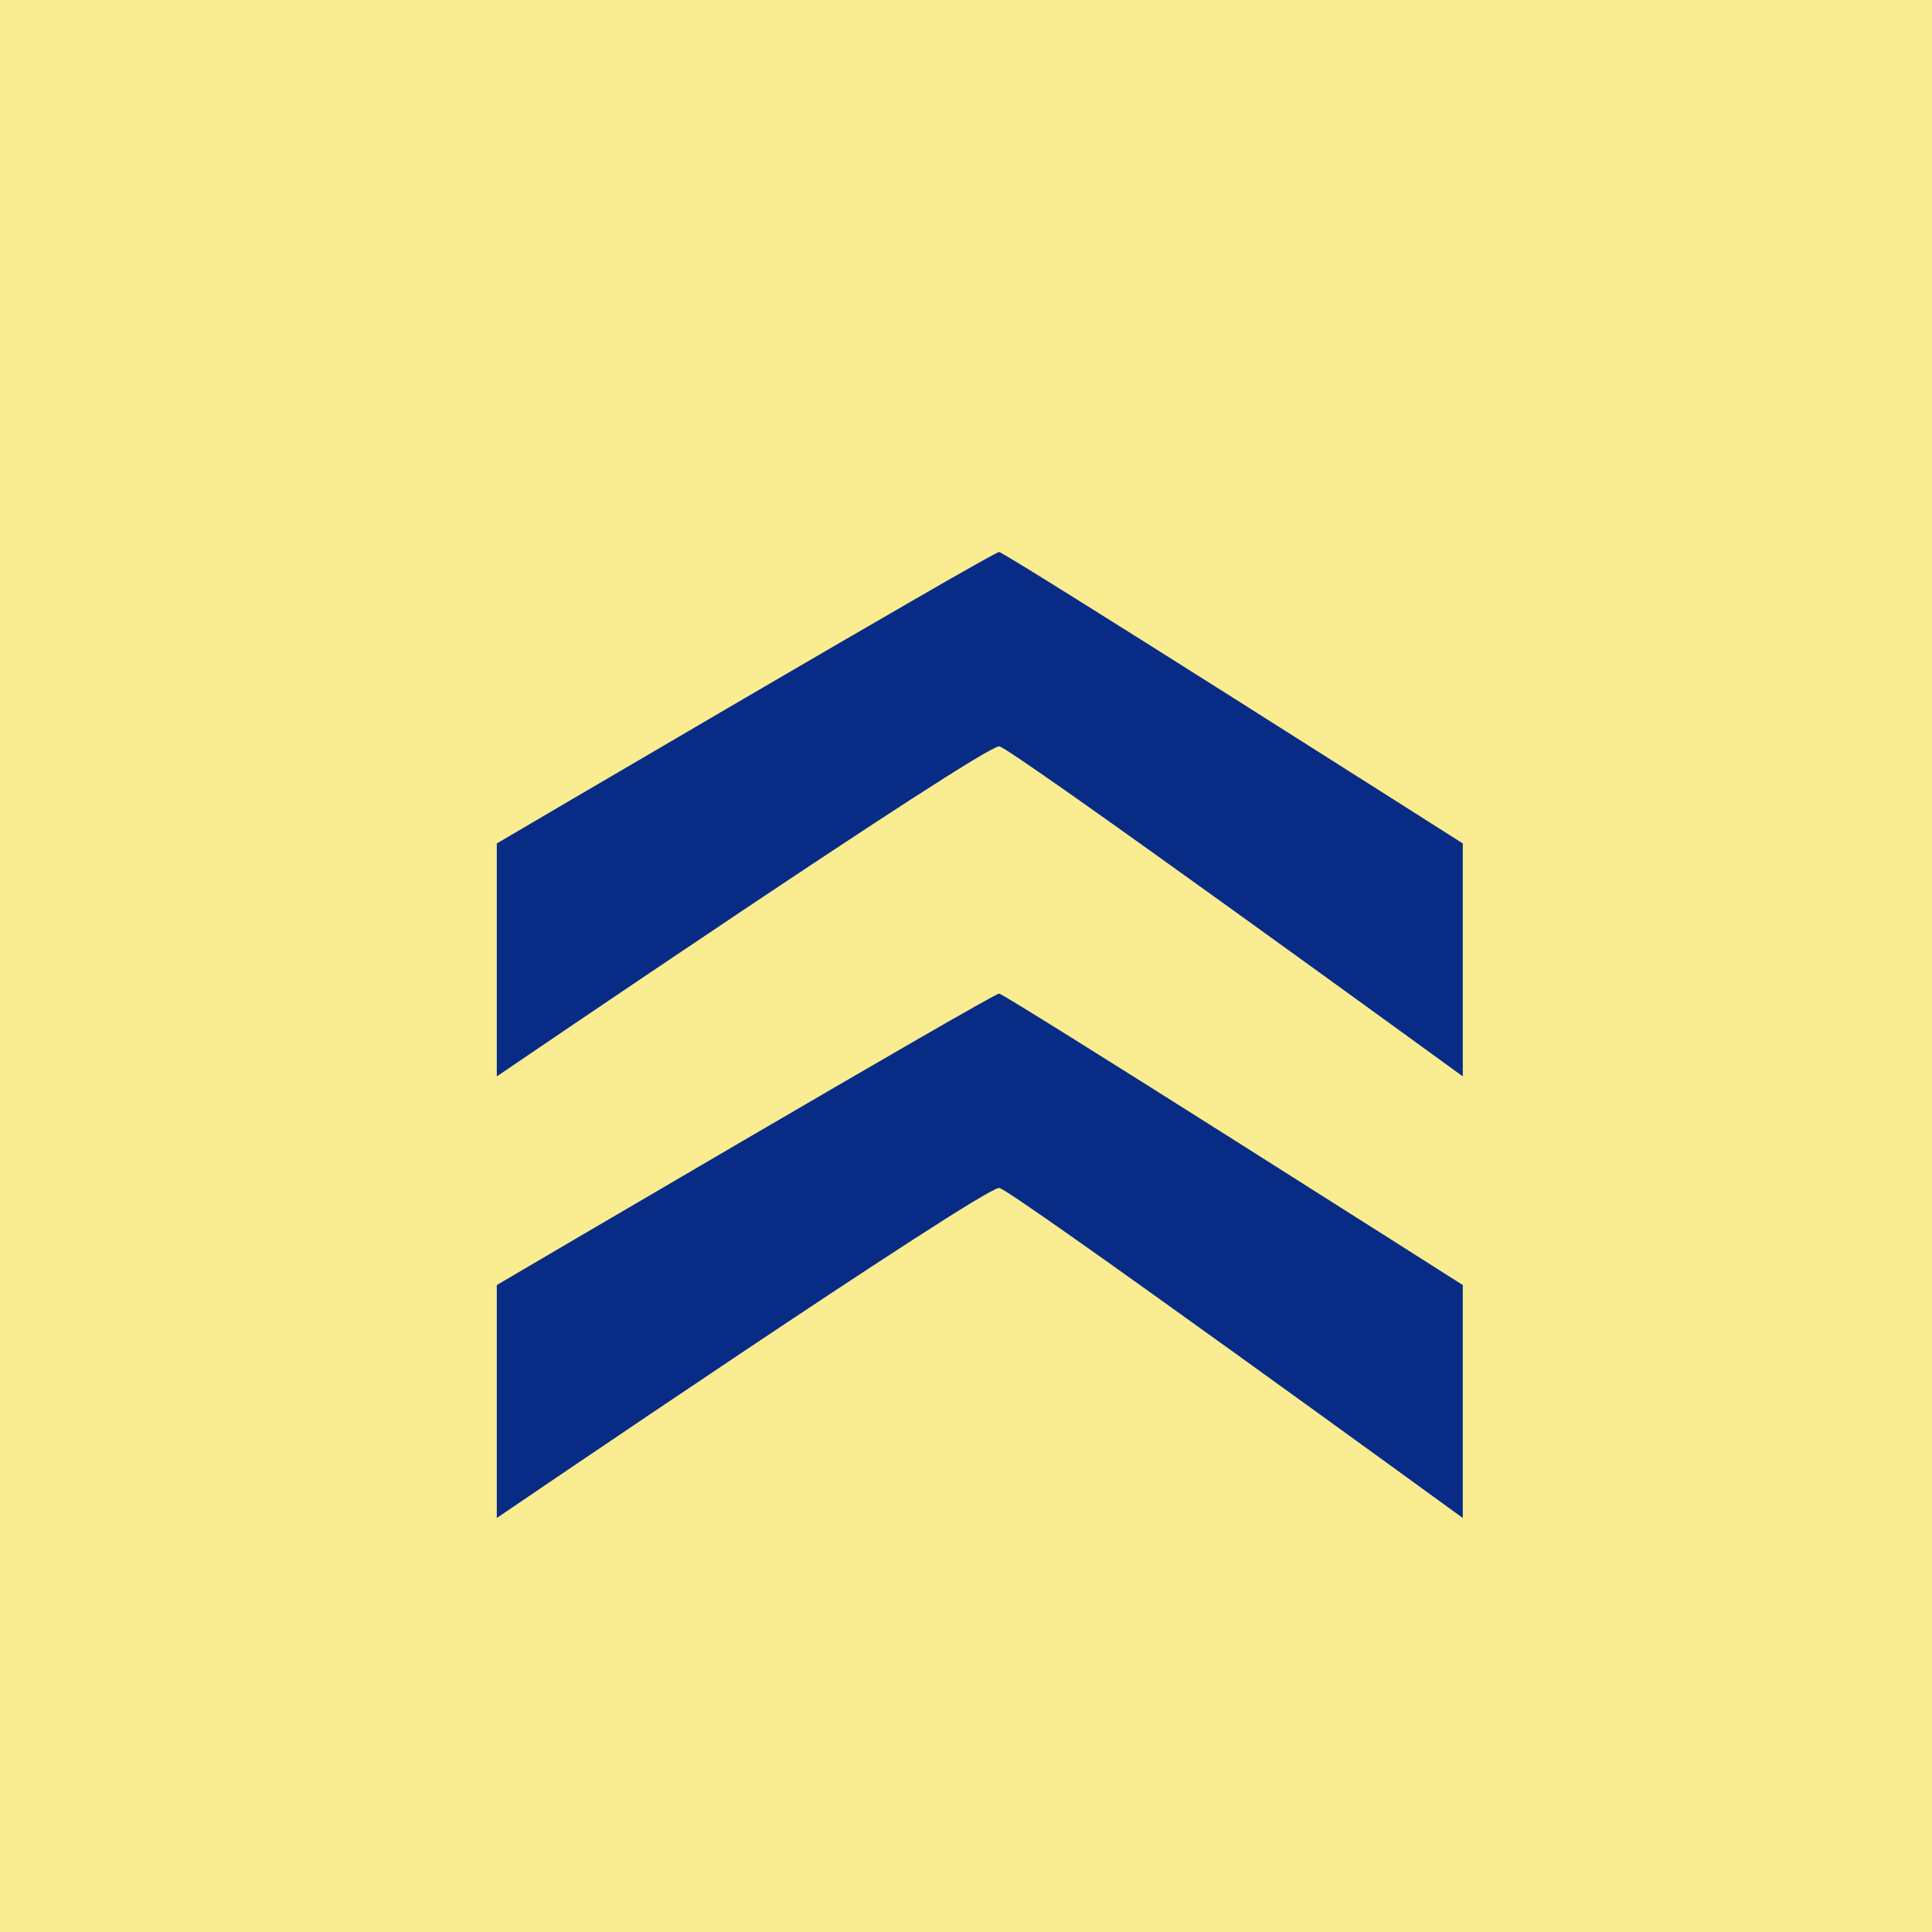 <svg id="pagetop.svg_pagetop.png8" data-name="pagetop.svg,pagetop.png8" xmlns="http://www.w3.org/2000/svg" width="70" height="70" viewBox="0 0 70 70">
  <defs>
    <style>
      .cls-1 {
        fill: #faec90;
      }

      .cls-1, .cls-2 {
        fill-rule: evenodd;
      }

      .cls-2 {
        fill: #082c86;
      }
    </style>
  </defs>
  <path id="長方形_6" data-name="長方形 6" class="cls-1" d="M1760,3820h-70v-70h70v70Z" transform="translate(-1690 -3750)"/>
  <path id="長方形_1" data-name="長方形 1" class="cls-2" d="M1708,3789v-8.44s18.03-10.6,18.2-10.56c0.31,0.07,16.8,10.56,16.8,10.56V3789s-16.48-11.99-16.8-11.96C1725.46,3777.11,1708,3789,1708,3789Z" transform="translate(-1690 -3750)"/>
  <path id="長方形_1-2" data-name="長方形 1" class="cls-2" d="M1708,3805v-8.44s18.03-10.6,18.2-10.56c0.31,0.07,16.8,10.56,16.8,10.56V3805s-16.48-11.99-16.8-11.96C1725.46,3793.11,1708,3805,1708,3805Z" transform="translate(-1690 -3750)"/>
</svg>
